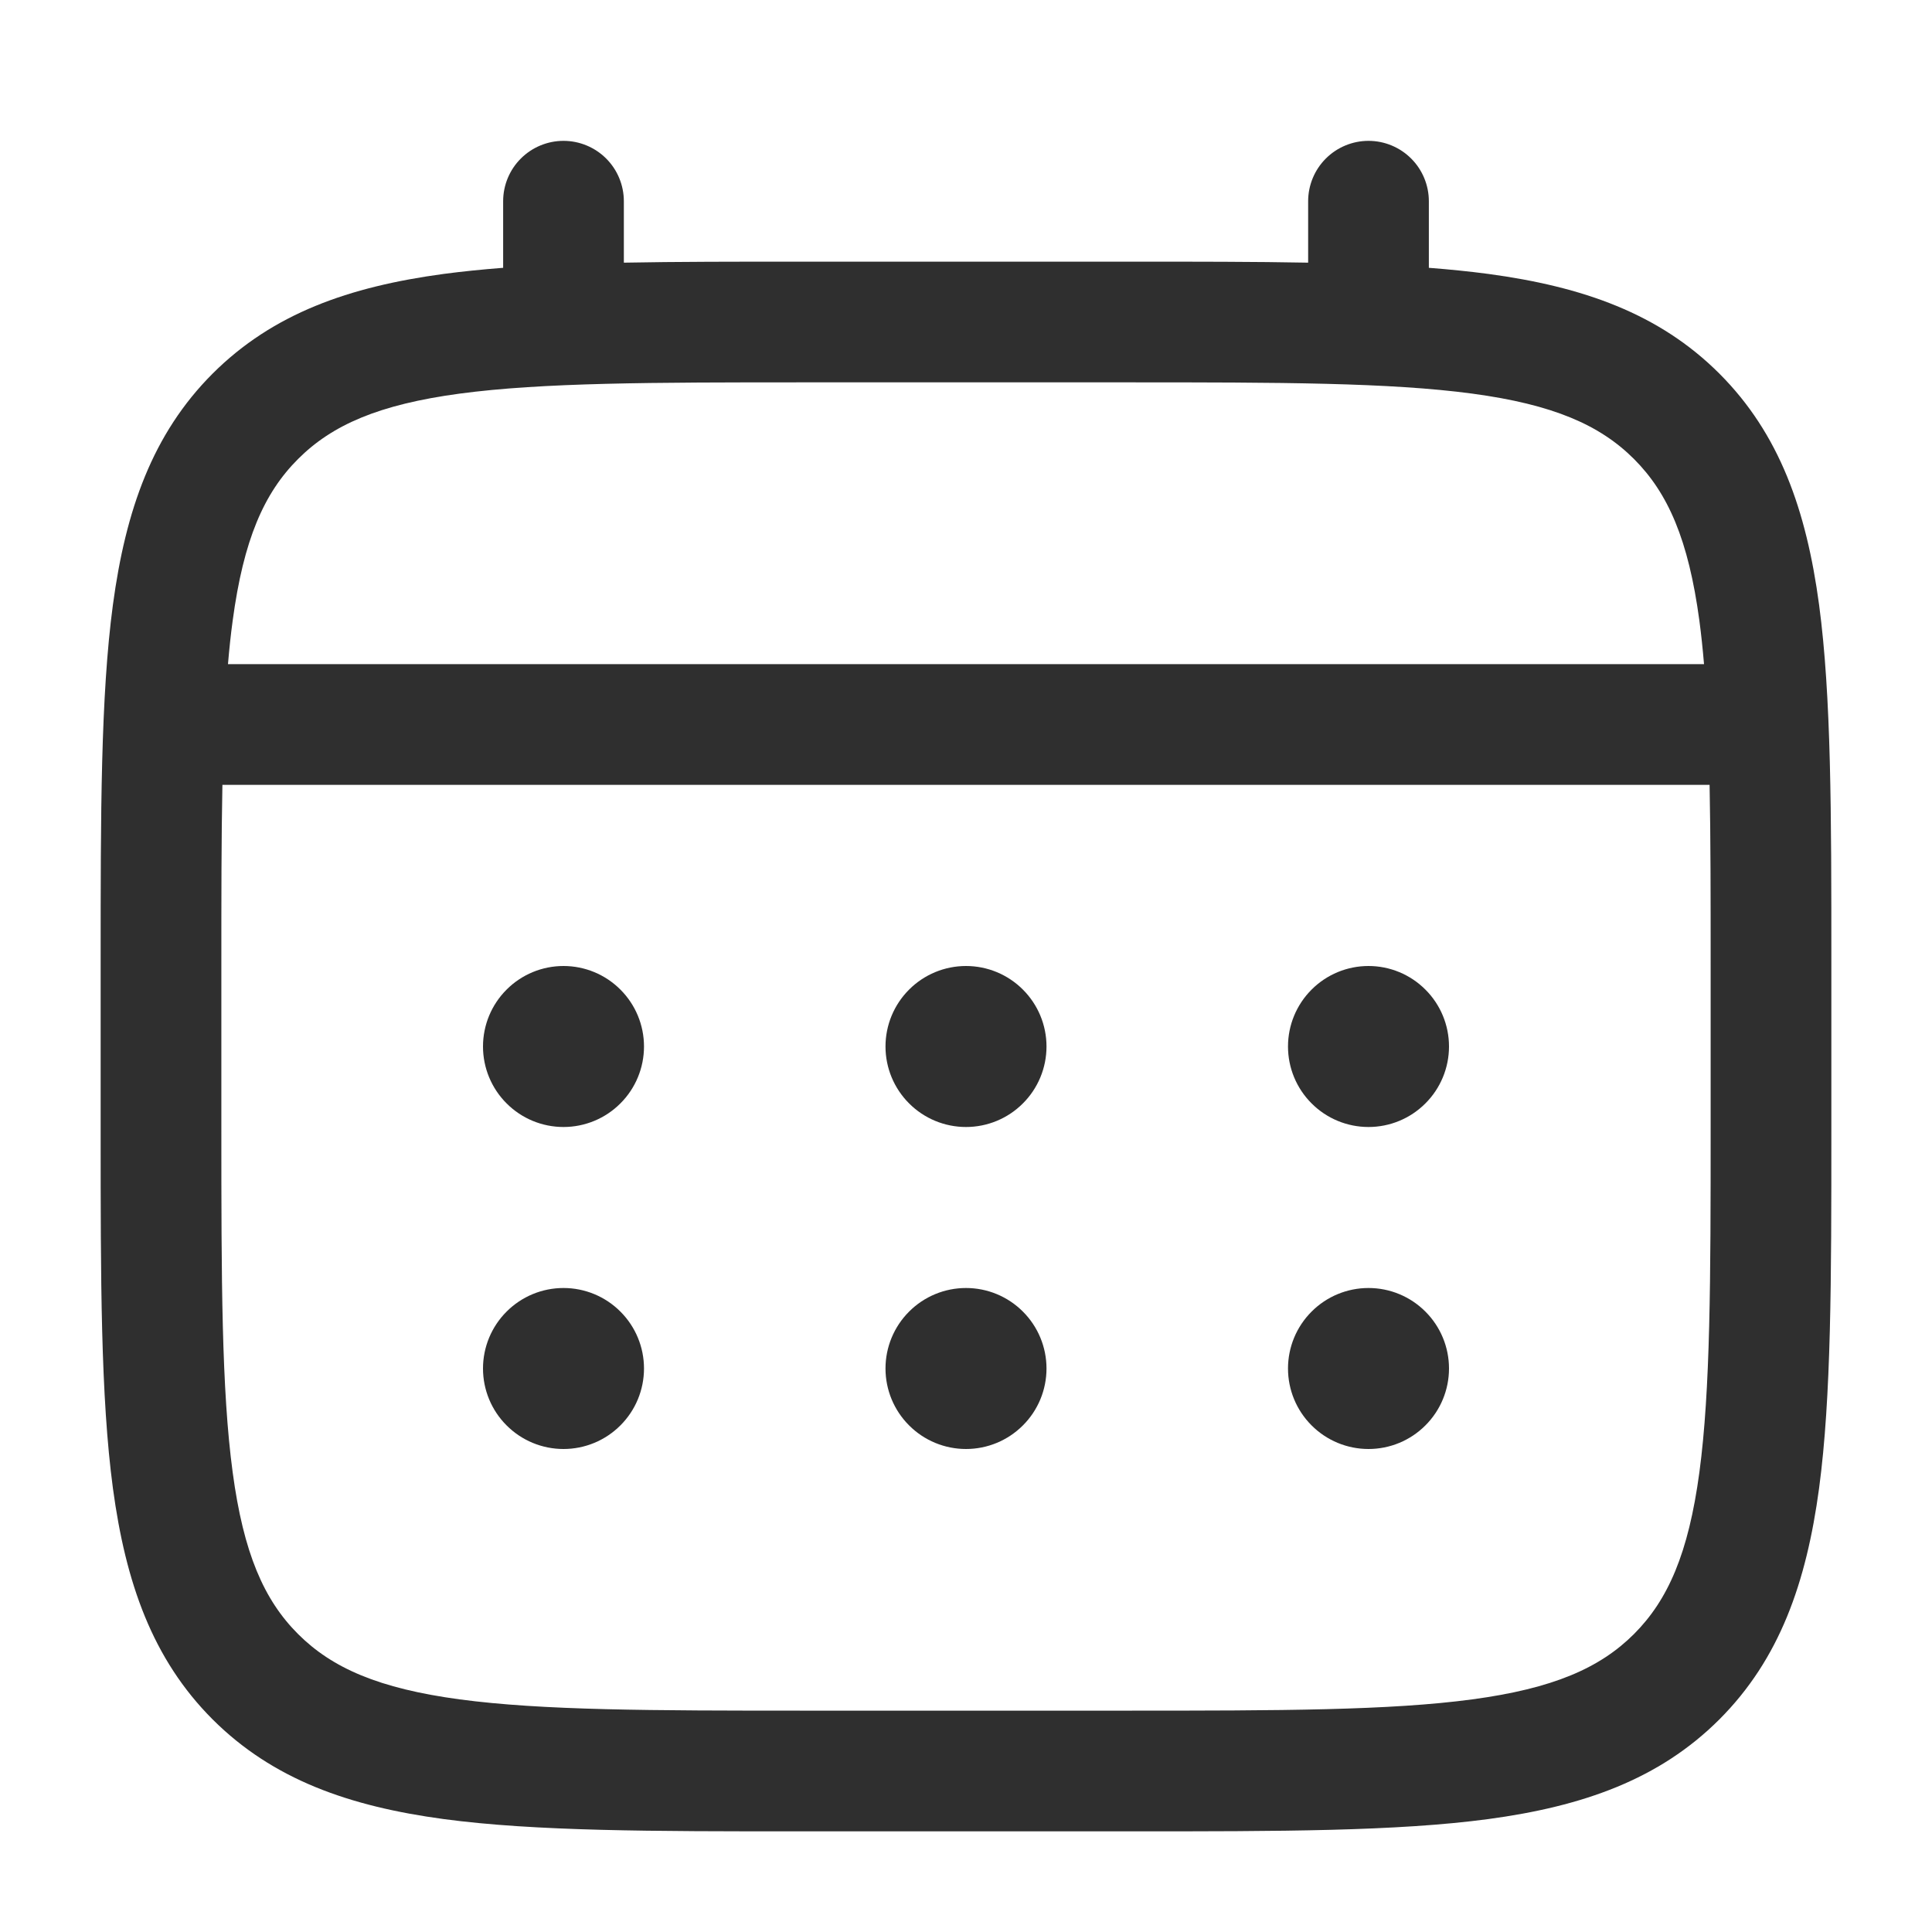 <svg width="42" height="42" viewBox="0 0 42 42" fill="none" xmlns="http://www.w3.org/2000/svg">
<path d="M29.75 24.5C30.214 24.5 30.659 24.316 30.987 23.987C31.316 23.659 31.5 23.214 31.5 22.75C31.5 22.286 31.316 21.841 30.987 21.513C30.659 21.184 30.214 21 29.75 21C29.286 21 28.841 21.184 28.513 21.513C28.184 21.841 28 22.286 28 22.75C28 23.214 28.184 23.659 28.513 23.987C28.841 24.316 29.286 24.5 29.75 24.5ZM29.75 31.5C30.214 31.5 30.659 31.316 30.987 30.987C31.316 30.659 31.5 30.214 31.5 29.75C31.5 29.286 31.316 28.841 30.987 28.513C30.659 28.184 30.214 28 29.75 28C29.286 28 28.841 28.184 28.513 28.513C28.184 28.841 28 29.286 28 29.75C28 30.214 28.184 30.659 28.513 30.987C28.841 31.316 29.286 31.5 29.75 31.5ZM22.75 22.75C22.75 23.214 22.566 23.659 22.237 23.987C21.909 24.316 21.464 24.5 21 24.5C20.536 24.5 20.091 24.316 19.763 23.987C19.434 23.659 19.25 23.214 19.25 22.75C19.25 22.286 19.434 21.841 19.763 21.513C20.091 21.184 20.536 21 21 21C21.464 21 21.909 21.184 22.237 21.513C22.566 21.841 22.75 22.286 22.75 22.75ZM22.75 29.75C22.75 30.214 22.566 30.659 22.237 30.987C21.909 31.316 21.464 31.5 21 31.5C20.536 31.5 20.091 31.316 19.763 30.987C19.434 30.659 19.25 30.214 19.25 29.75C19.25 29.286 19.434 28.841 19.763 28.513C20.091 28.184 20.536 28 21 28C21.464 28 21.909 28.184 22.237 28.513C22.566 28.841 22.75 29.286 22.75 29.75ZM12.25 24.5C12.714 24.5 13.159 24.316 13.487 23.987C13.816 23.659 14 23.214 14 22.75C14 22.286 13.816 21.841 13.487 21.513C13.159 21.184 12.714 21 12.25 21C11.786 21 11.341 21.184 11.013 21.513C10.684 21.841 10.5 22.286 10.5 22.75C10.5 23.214 10.684 23.659 11.013 23.987C11.341 24.316 11.786 24.5 12.25 24.5ZM12.25 31.5C12.714 31.5 13.159 31.316 13.487 30.987C13.816 30.659 14 30.214 14 29.75C14 29.286 13.816 28.841 13.487 28.513C13.159 28.184 12.714 28 12.25 28C11.786 28 11.341 28.184 11.013 28.513C10.684 28.841 10.5 29.286 10.5 29.75C10.5 30.214 10.684 30.659 11.013 30.987C11.341 31.316 11.786 31.5 12.25 31.5Z" fill="#2F2F2F"/>
<path fill-rule="evenodd" clip-rule="evenodd" d="M12.25 3.062C12.598 3.062 12.932 3.201 13.178 3.447C13.424 3.693 13.562 4.027 13.562 4.375V5.71C14.721 5.688 15.997 5.688 17.4 5.688H24.598C26.003 5.688 27.279 5.688 28.438 5.71V4.375C28.438 4.027 28.576 3.693 28.822 3.447C29.068 3.201 29.402 3.062 29.75 3.062C30.098 3.062 30.432 3.201 30.678 3.447C30.924 3.693 31.062 4.027 31.062 4.375V5.822C31.517 5.857 31.948 5.901 32.356 5.955C34.407 6.232 36.068 6.813 37.378 8.122C38.687 9.432 39.268 11.093 39.545 13.144C39.812 15.139 39.812 17.686 39.812 20.902V24.598C39.812 27.814 39.812 30.363 39.545 32.356C39.268 34.407 38.687 36.068 37.378 37.378C36.068 38.687 34.407 39.268 32.356 39.545C30.361 39.812 27.814 39.812 24.598 39.812H17.402C14.185 39.812 11.637 39.812 9.644 39.545C7.593 39.268 5.933 38.687 4.622 37.378C3.313 36.068 2.732 34.407 2.455 32.356C2.188 30.361 2.188 27.814 2.188 24.598V20.902C2.188 17.686 2.188 15.137 2.455 13.144C2.732 11.093 3.313 9.432 4.622 8.122C5.933 6.813 7.593 6.232 9.644 5.955C10.052 5.901 10.484 5.857 10.938 5.822V4.375C10.938 4.027 11.076 3.693 11.322 3.447C11.568 3.201 11.902 3.062 12.25 3.062ZM9.992 8.557C8.234 8.794 7.219 9.238 6.479 9.979C5.738 10.719 5.294 11.734 5.058 13.494C5.017 13.792 4.984 14.107 4.956 14.438H37.044C37.016 14.105 36.983 13.792 36.943 13.492C36.706 11.734 36.262 10.719 35.522 9.979C34.781 9.238 33.766 8.794 32.006 8.557C30.209 8.316 27.837 8.312 24.5 8.312H17.5C14.163 8.312 11.793 8.316 9.992 8.557ZM4.812 21C4.812 19.506 4.812 18.205 4.835 17.062H37.165C37.188 18.205 37.188 19.506 37.188 21V24.5C37.188 27.837 37.184 30.209 36.943 32.008C36.706 33.766 36.262 34.781 35.522 35.522C34.781 36.262 33.766 36.706 32.006 36.943C30.209 37.184 27.837 37.188 24.5 37.188H17.5C14.163 37.188 11.793 37.184 9.992 36.943C8.234 36.706 7.219 36.262 6.479 35.522C5.738 34.781 5.294 33.766 5.058 32.006C4.816 30.209 4.812 27.837 4.812 24.5V21Z" fill="#2F2F2F"/>
</svg>
